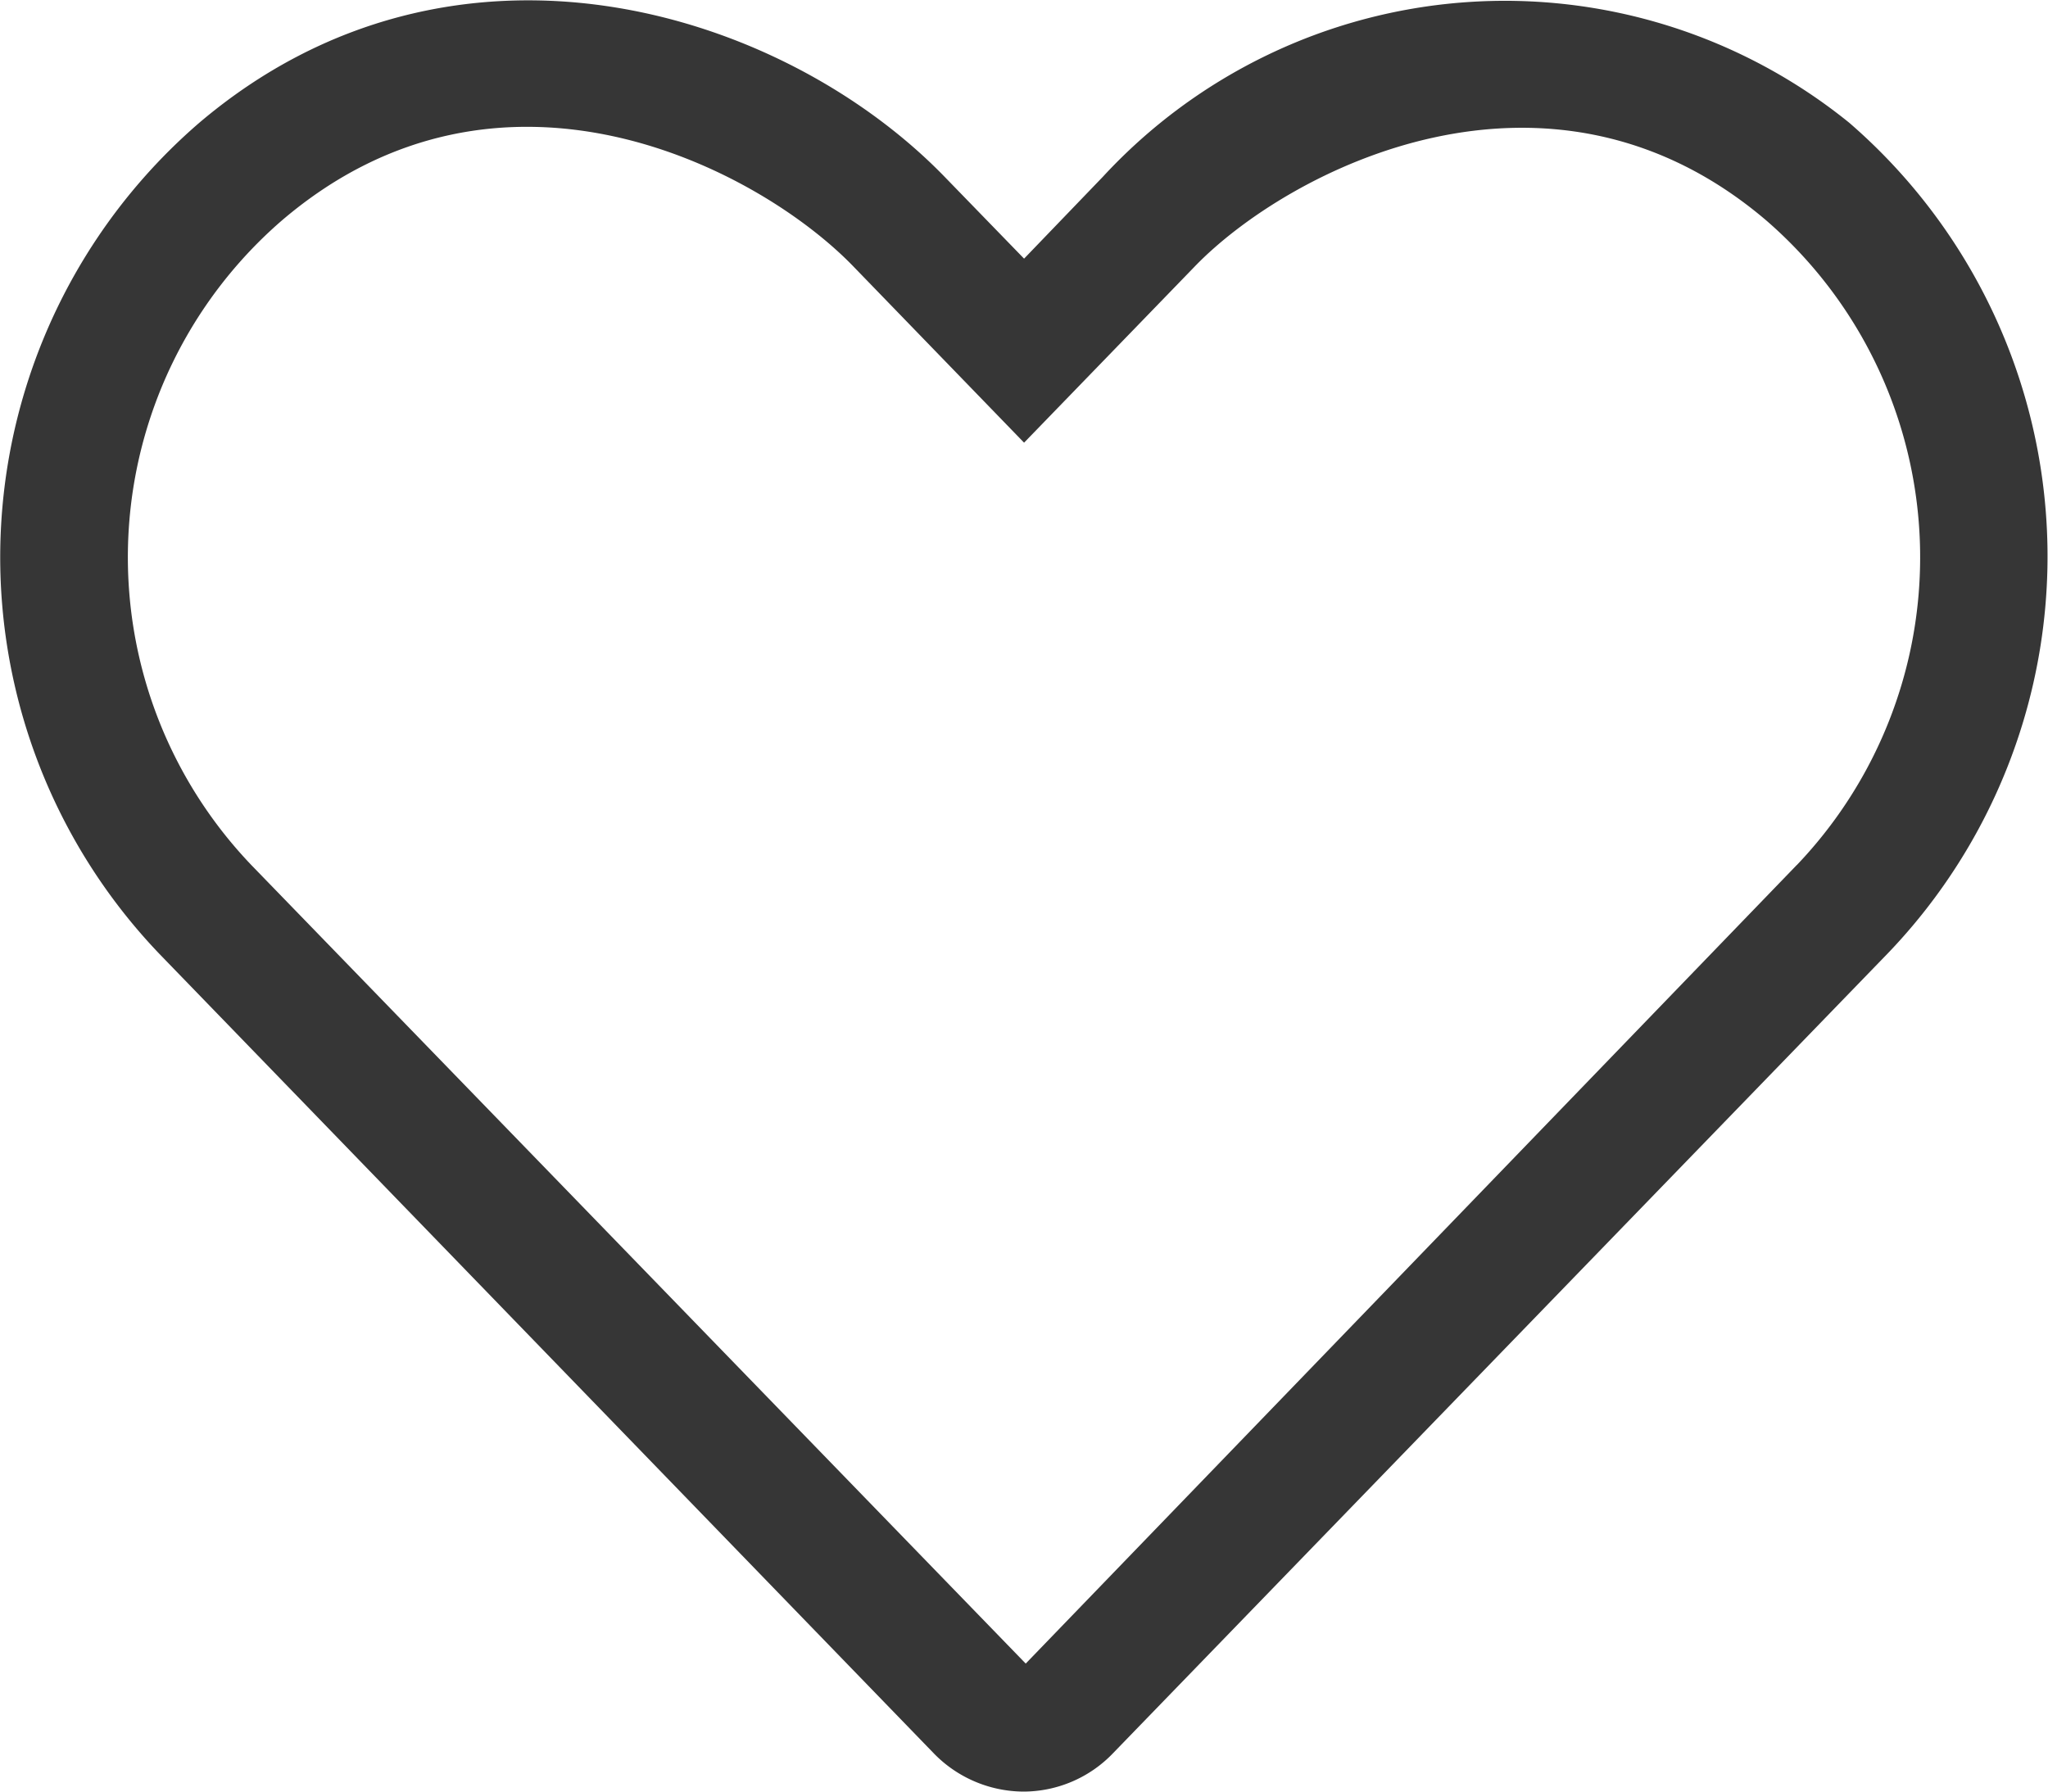 <svg xmlns="http://www.w3.org/2000/svg" width="25" height="21.875" viewBox="0 0 25 21.875">
  <path id="Path_26" data-name="Path 26" d="M22.573-18.813a6.679,6.679,0,0,0-9.111.659l-.962,1-.962-.991c-1.992-2.061-6.011-3.3-9.111-.664A7.006,7.006,0,0,0,1.943-8.667l9.448,9.756a1.536,1.536,0,0,0,1.1.474,1.517,1.517,0,0,0,1.1-.474l9.448-9.756A7,7,0,0,0,22.573-18.813Zm-.64,9.062L12.52,0,3.066-9.751a5.438,5.438,0,0,1,.376-7.871c2.676-2.285,5.82-.63,6.973.562L12.5-14.907l2.085-2.153c1.133-1.172,4.307-2.832,6.973-.562A5.442,5.442,0,0,1,21.934-9.751Z" transform="translate(0.001 20.312)" fill="#363636"/>
</svg>
